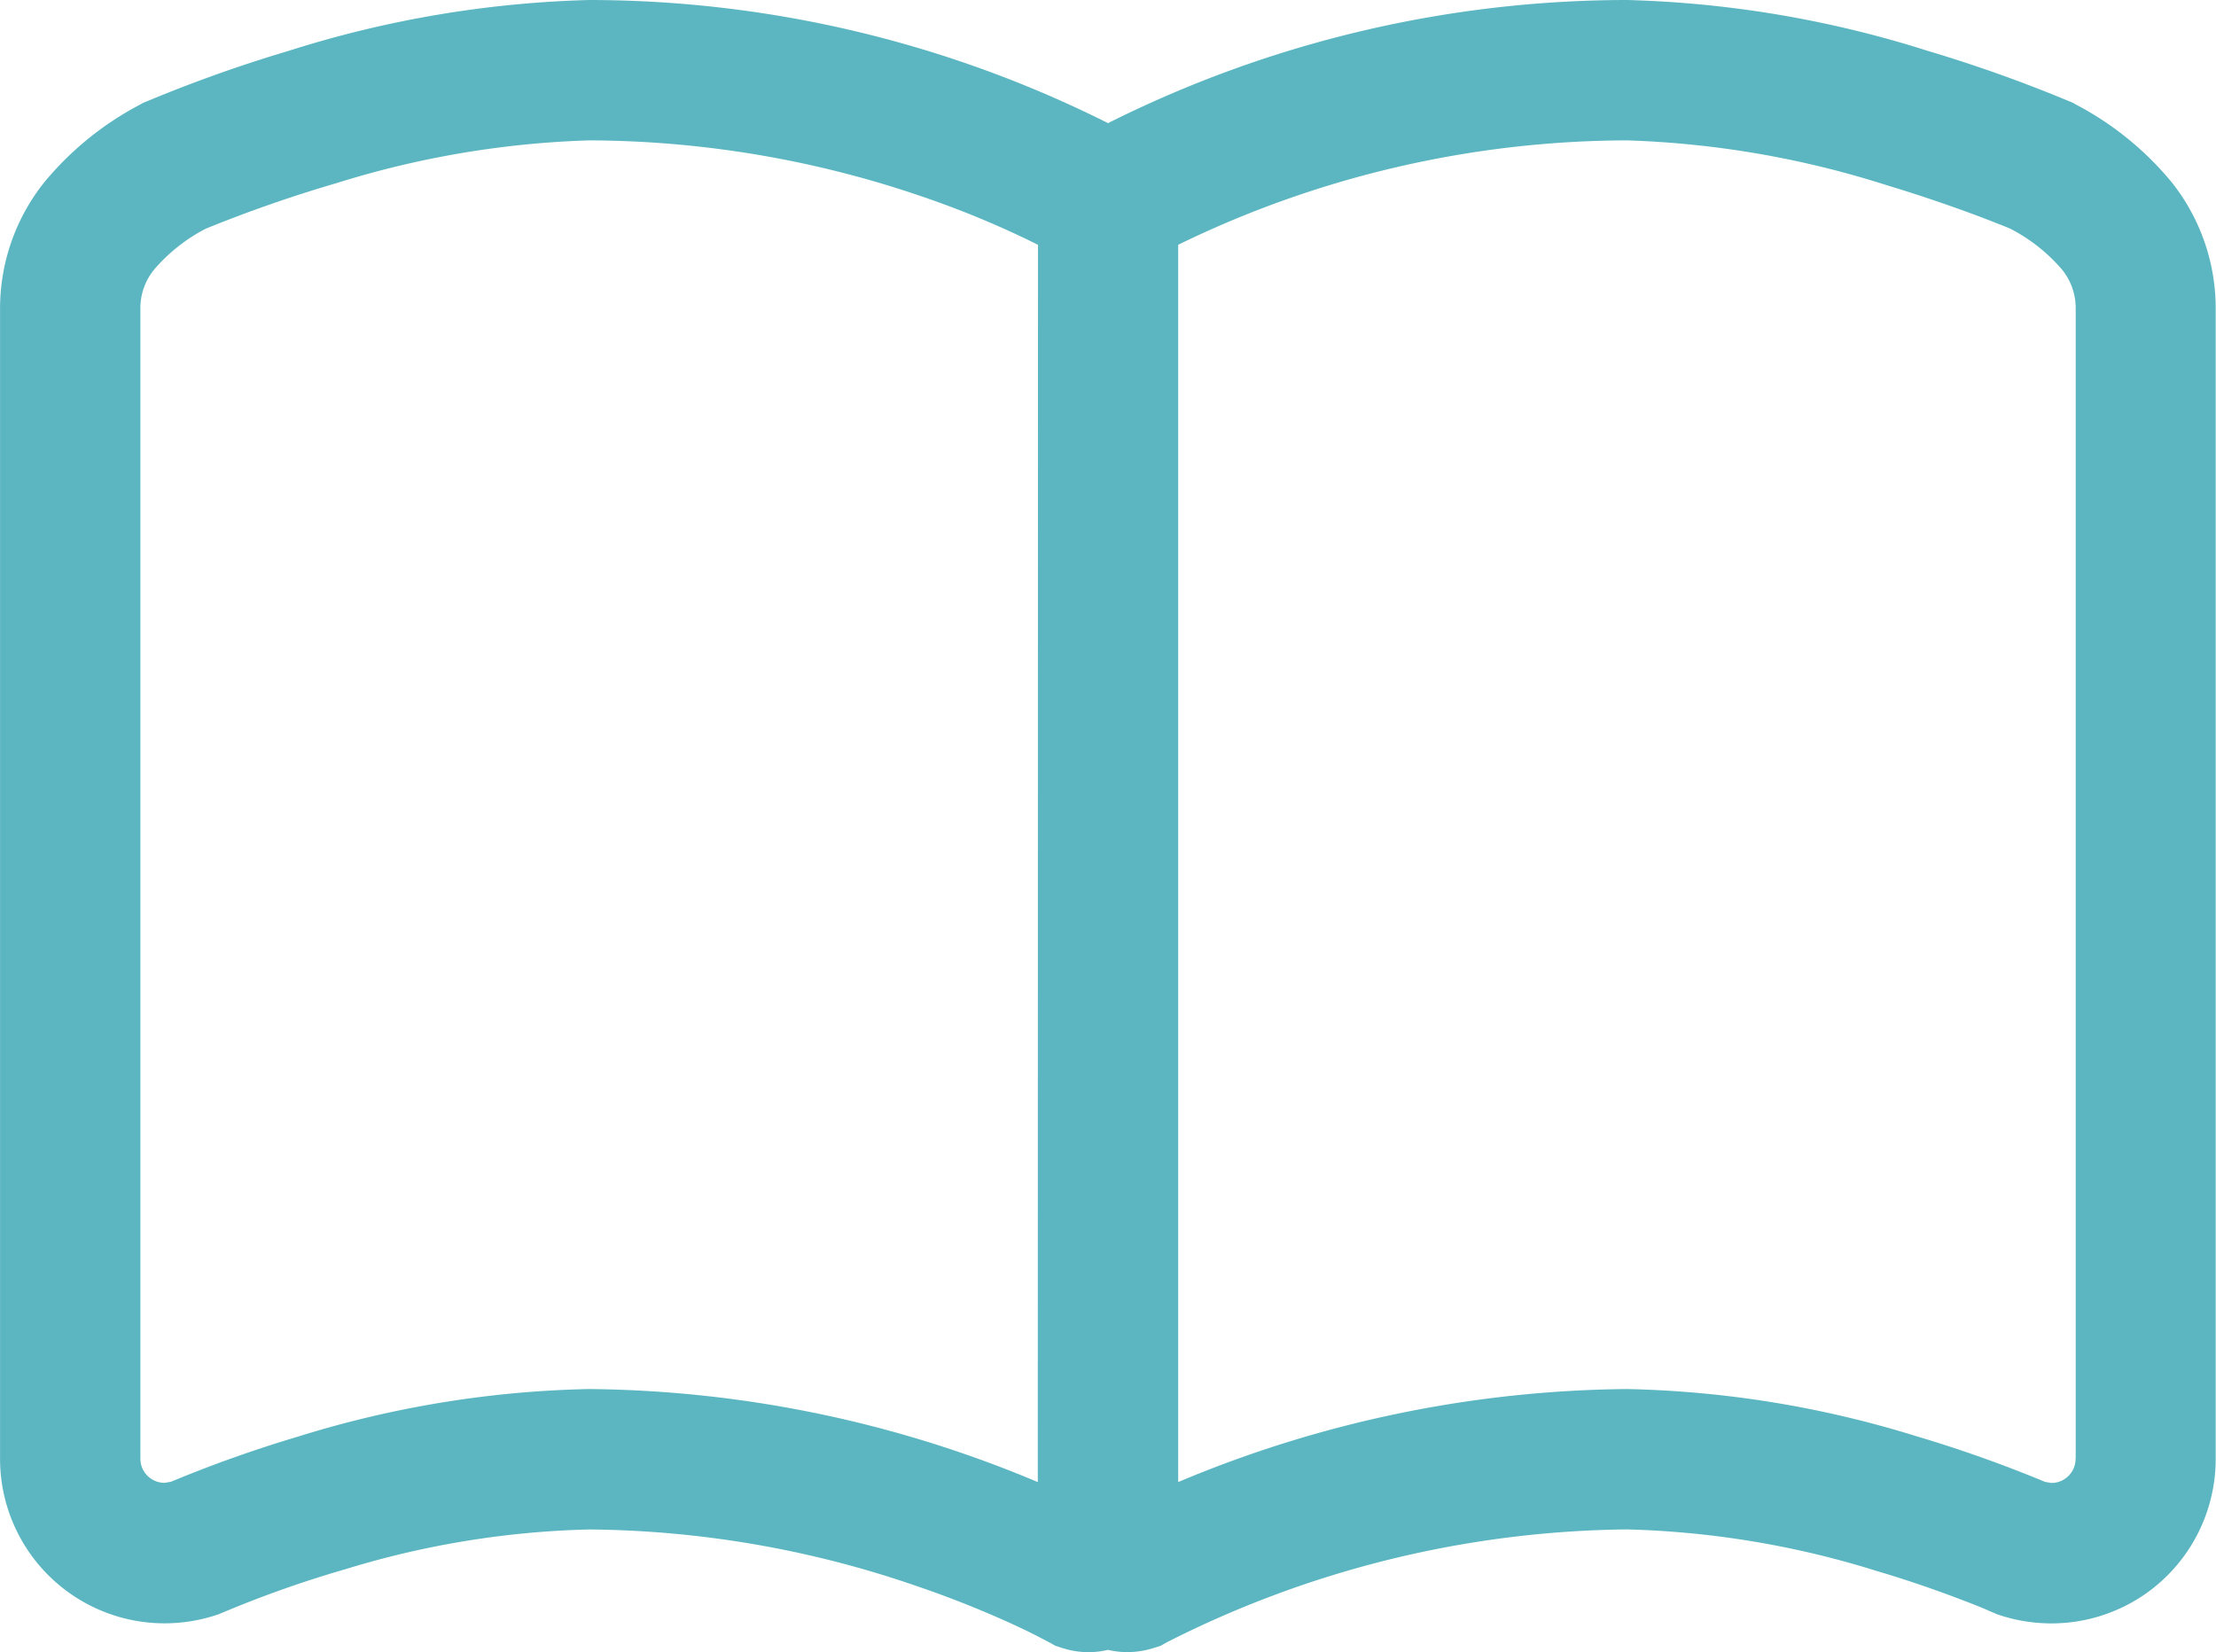 <svg xmlns="http://www.w3.org/2000/svg" width="85" height="63.387" viewBox="0 0 85 63.387">
  <g id="グループ_60" data-name="グループ 60" transform="translate(0.002 -65.093)">
    <path id="パス_34" data-name="パス 34" d="M83.311,72.1A11.934,11.934,0,0,0,79.618,69.1l-.112-.065-.119-.049a54.7,54.7,0,0,0-5.46-1.946A41.626,41.626,0,0,0,62.4,65.093a44.493,44.493,0,0,0-19.9,4.724,44.484,44.484,0,0,0-19.906-4.724A41.624,41.624,0,0,0,11.07,67.044a54.405,54.405,0,0,0-5.46,1.946l-.122.049-.114.065A11.977,11.977,0,0,0,1.685,72.1,7.769,7.769,0,0,0,0,76.958v44.1a6.312,6.312,0,0,0,6.314,6.311,6.379,6.379,0,0,0,1.953-.309l.132-.044.127-.057.008,0a42.418,42.418,0,0,1,4.718-1.668,34.56,34.56,0,0,1,9.341-1.523,39.372,39.372,0,0,1,12.625,2.192,39.058,39.058,0,0,1,3.748,1.5c.431.2.763.368.975.48l.233.122.052.029h.005v0l.249.14.27.086a3.228,3.228,0,0,0,1.748.07,3.359,3.359,0,0,0,.721.088,3.393,3.393,0,0,0,1.025-.158l.272-.086.244-.137A39.824,39.824,0,0,1,62.4,123.766a34.969,34.969,0,0,1,9.6,1.6c1.354.4,2.49.812,3.279,1.115.394.148.7.272.9.358l.228.1.052.023.005,0,.13.057.132.044a6.4,6.4,0,0,0,1.953.309,6.306,6.306,0,0,0,3.707-1.2h0a6.318,6.318,0,0,0,2.6-5.108v-44.1A7.775,7.775,0,0,0,83.311,72.1ZM39.805,121.95a45.334,45.334,0,0,0-17.214-3.569A40.124,40.124,0,0,0,11.448,120.2a49.452,49.452,0,0,0-4.892,1.738l-.244.042a.934.934,0,0,1-.545-.176.919.919,0,0,1-.384-.75v-44.1a2.329,2.329,0,0,1,.545-1.541,6.614,6.614,0,0,1,1.961-1.546A51.828,51.828,0,0,1,12.9,72.12a36.075,36.075,0,0,1,9.7-1.642,39.8,39.8,0,0,1,13.063,2.257,35.876,35.876,0,0,1,3.725,1.541c.163.078.293.145.425.21Zm39.807-.892a.922.922,0,0,1-.384.75h0a.917.917,0,0,1-.545.176l-.244-.042a49.5,49.5,0,0,0-4.892-1.738A40.143,40.143,0,0,0,62.4,118.381,45.33,45.33,0,0,0,45.19,121.95V74.483A39.487,39.487,0,0,1,62.4,70.478,36.492,36.492,0,0,1,72.375,72.2c1.45.438,2.687.877,3.549,1.2.431.163.768.3,1,.389l.184.078a6.607,6.607,0,0,1,1.966,1.546,2.34,2.34,0,0,1,.542,1.541v44.1Z" transform="translate(0)" fill="#5bb6c1"/>
  </g>
</svg>
